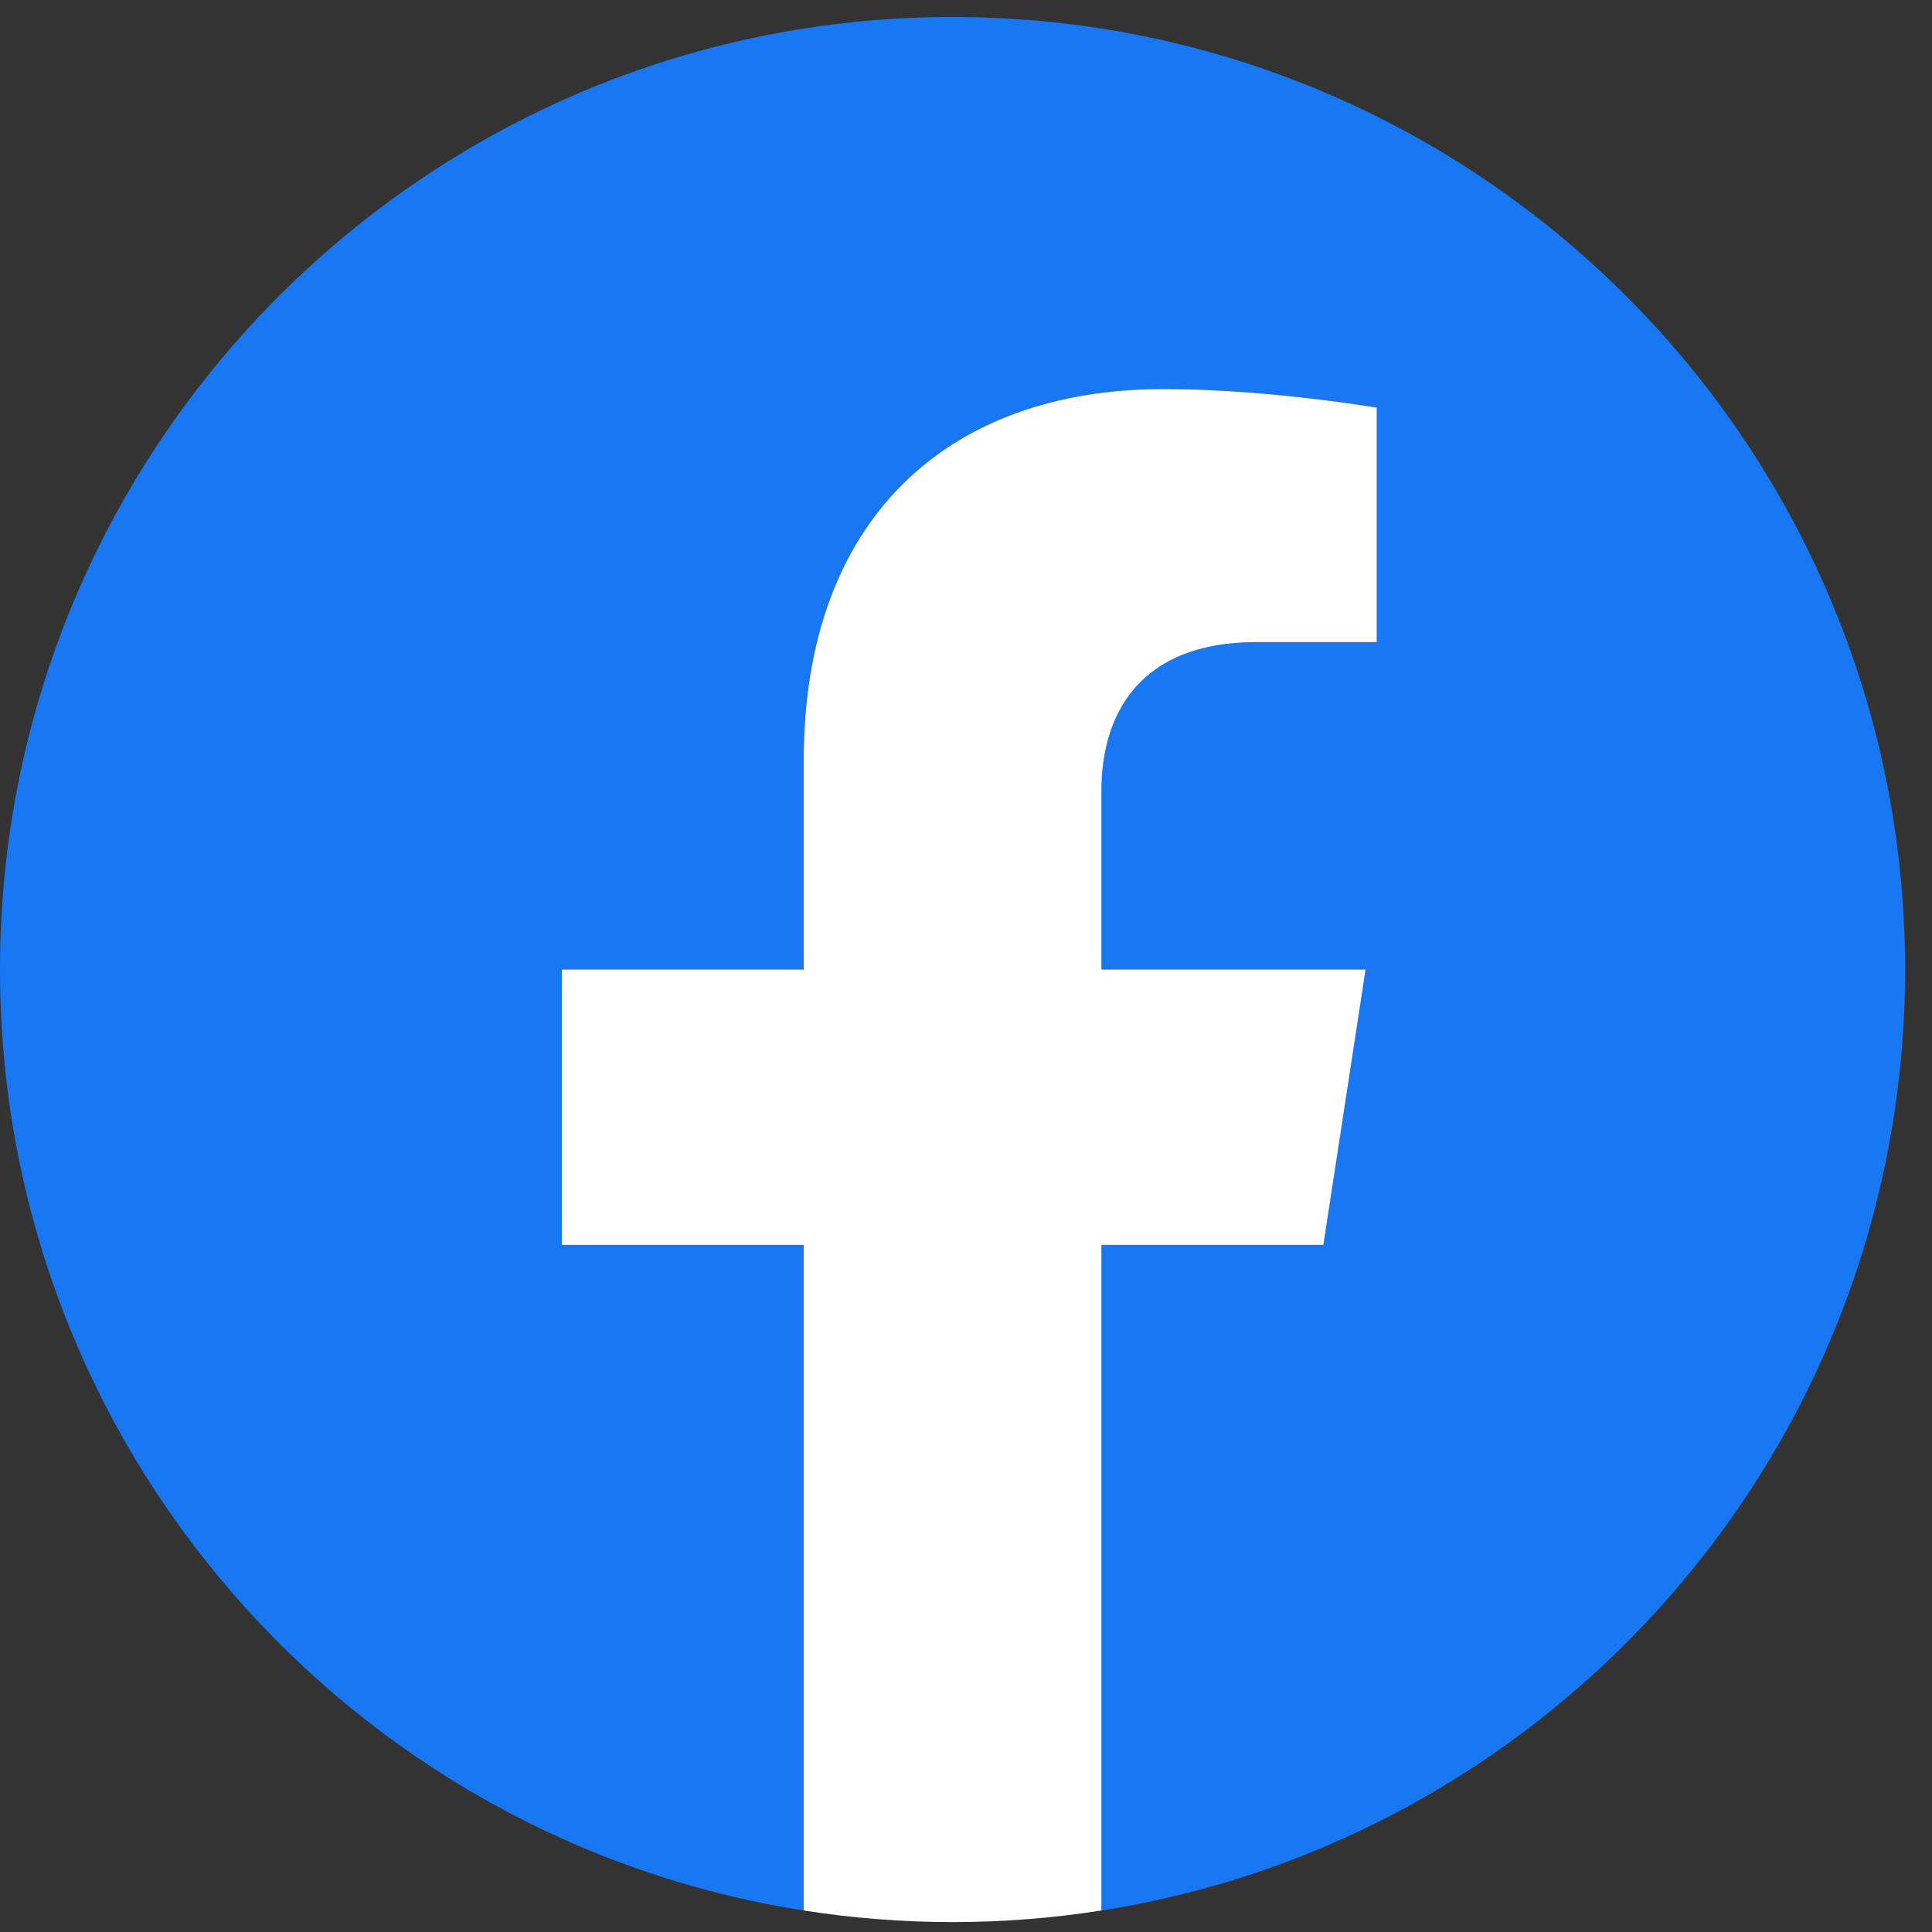 <svg width="53" height="53" viewBox="0 0 53 53" fill="none" xmlns="http://www.w3.org/2000/svg">
<rect x="0" y="0" width="53" height="53" fill="#333333" stroke="none"/>
<g id="Frame" clip-path="url(#clip0_55_151)">
<g id="Group">
<path id="Vector" d="M52.262 26.597C52.262 12.165 40.563 0.466 26.131 0.466C11.699 0.466 0 12.165 0 26.597C0 39.64 9.556 50.45 22.048 52.411V34.15H15.413V26.597H22.048V20.84C22.048 14.291 25.949 10.673 31.918 10.673C34.777 10.673 37.768 11.184 37.768 11.184V17.614H34.472C31.227 17.614 30.214 19.629 30.214 21.695V26.597H37.461L36.303 34.15H30.214V52.411C42.706 50.45 52.262 39.64 52.262 26.597Z" fill="#1877F2"/>
<path id="Vector_2" d="M36.304 34.15L37.462 26.596H30.215V21.695C30.215 19.628 31.227 17.614 34.473 17.614H37.768V11.183C37.768 11.183 34.778 10.673 31.919 10.673C25.95 10.673 22.049 14.29 22.049 20.84V26.596H15.414V34.15H22.049V52.41C23.379 52.619 24.743 52.728 26.132 52.728C27.521 52.728 28.884 52.619 30.215 52.41V34.15H36.304Z" fill="white"/>
</g>
</g>
<defs>
<clipPath id="clip0_55_151">
<rect width="52.262" height="52.262" fill="white" transform="translate(0 0.466)"/>
</clipPath>
</defs>
</svg>
